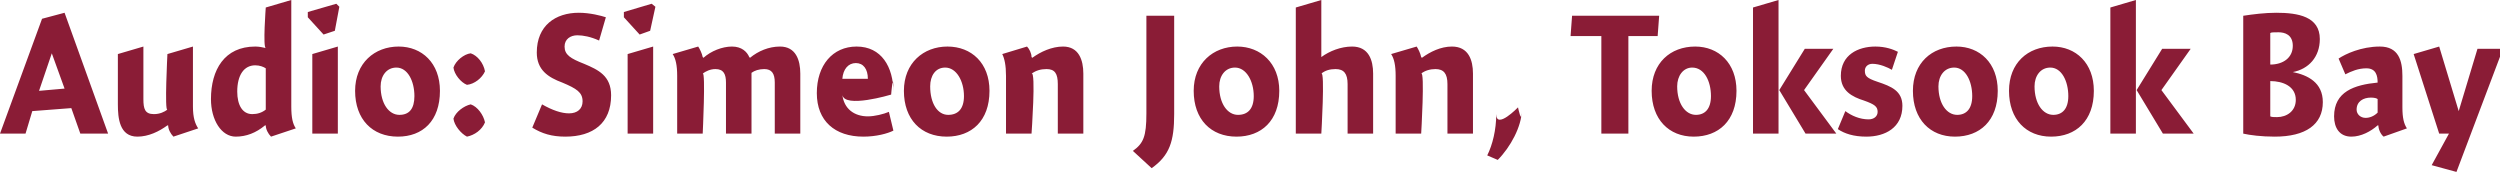 <?xml version="1.0" standalone="no"?><!DOCTYPE svg PUBLIC "-//W3C//DTD SVG 1.1//EN" "http://www.w3.org/Graphics/SVG/1.1/DTD/svg11.dtd"><svg xmlns="http://www.w3.org/2000/svg" version="1.1" style="left: 15.26% !important; width: 69.46% !important;top: 26.93% !important; height52.31% !important;" width="333px" height="23px" viewBox="0 0 333 23">  <desc>Audio: Simeon John, Toksook Bay</desc>  <defs/>  <g id="Polygon8782">    <path d="M 14.4 17.8 L 10.7 17.8 L 9.5 14.4 L 4.3 14.8 L 3.4 17.8 L 0.0 17.8 L 5.6 2.5 L 8.6 1.7 L 14.4 17.8 Z M 8.6 11.8 L 6.9 7.1 L 5.2 12.1 L 8.6 11.8 Z M 25.7 14.2 C 25.7 15.7 26.0 16.5 26.4 17.1 C 26.4 17.1 23.1 18.2 23.1 18.2 C 22.7 17.8 22.4 17.2 22.4 16.7 C 22.4 16.7 22.3 16.7 22.3 16.7 C 21.2 17.5 19.8 18.2 18.3 18.2 C 15.9 18.2 15.7 15.7 15.7 13.9 C 15.7 15.7 15.7 7.2 15.7 7.2 L 19.1 6.2 C 19.1 6.2 19.1 14.5 19.1 13.2 C 19.1 14.5 19.3 15.2 20.5 15.2 C 21.3 15.2 21.9 14.9 22.3 14.6 C 21.9 14.9 22.3 7.2 22.3 7.2 L 25.7 6.2 C 25.7 6.2 25.7 15.7 25.7 14.2 Z M 38.8 14.2 C 38.8 15.7 39.0 16.5 39.4 17.1 C 39.4 17.1 36.1 18.2 36.1 18.2 C 35.7 17.8 35.4 17.2 35.4 16.7 C 35.4 16.7 35.3 16.7 35.3 16.7 C 34.1 17.7 32.8 18.2 31.4 18.2 C 29.5 18.2 28.1 16.0 28.1 13.2 C 28.1 9.3 29.9 6.2 34.0 6.2 C 34.5 6.2 35.0 6.3 35.4 6.4 C 35.0 6.3 35.4 1.0 35.4 1.0 L 38.8 0.0 C 38.8 0.0 38.8 15.7 38.8 14.2 Z M 34.0 8.7 C 32.5 8.7 31.6 10.0 31.6 12.2 C 31.6 14.0 32.3 15.2 33.6 15.2 C 34.3 15.2 34.9 15.0 35.4 14.6 C 35.4 14.6 35.4 9.1 35.4 9.1 C 35.1 8.9 34.6 8.7 34.0 8.7 Z M 41.6 17.8 L 41.6 7.2 L 45.0 6.2 L 45.0 17.8 L 41.6 17.8 Z M 45.2 0.9 L 44.6 4.1 L 43.1 4.6 L 41.0 2.3 L 41.0 1.6 L 44.8 0.5 L 45.2 0.9 Z M 53.0 18.2 C 49.6 18.2 47.3 15.9 47.3 12.1 C 47.3 8.4 49.9 6.2 53.1 6.2 C 56.2 6.2 58.6 8.4 58.6 12.1 C 58.6 16.1 56.3 18.2 53.0 18.2 Z M 52.8 9.0 C 51.5 9.0 50.7 10.1 50.7 11.5 C 50.7 13.8 51.8 15.3 53.2 15.3 C 54.5 15.3 55.2 14.5 55.2 12.8 C 55.2 10.8 54.3 9.0 52.8 9.0 Z M 64.6 16.3 C 64.2 17.3 63.2 18.0 62.2 18.2 C 61.4 17.8 60.5 16.7 60.4 15.8 C 60.7 14.9 61.8 14.1 62.7 13.9 C 63.6 14.2 64.4 15.3 64.6 16.3 Z M 64.6 9.5 C 64.2 10.4 63.2 11.2 62.2 11.3 C 61.4 11.0 60.5 9.9 60.4 9.0 C 60.7 8.1 61.8 7.2 62.7 7.1 C 63.6 7.4 64.4 8.4 64.6 9.5 Z M 79.8 5.4 C 78.7 4.9 77.7 4.7 76.9 4.7 C 76.0 4.7 75.2 5.2 75.2 6.2 C 75.2 7.3 76.0 7.8 77.8 8.5 C 79.7 9.3 81.4 10.1 81.4 12.7 C 81.4 16.4 79.0 18.2 75.3 18.2 C 73.5 18.2 72.2 17.8 70.9 17.0 C 70.9 17.0 72.2 13.9 72.2 13.9 C 73.6 14.7 74.8 15.1 75.8 15.1 C 76.9 15.1 77.6 14.5 77.6 13.5 C 77.6 12.3 76.8 11.8 74.9 11.0 C 73.0 10.3 71.5 9.3 71.5 7.0 C 71.5 3.4 74.0 1.7 77.1 1.7 C 78.6 1.7 80.1 2.1 80.7 2.3 C 80.7 2.3 79.8 5.4 79.8 5.4 Z M 83.6 17.8 L 83.6 7.2 L 87.0 6.2 L 87.0 17.8 L 83.6 17.8 Z M 87.3 0.9 L 86.6 4.1 L 85.2 4.6 L 83.1 2.3 L 83.1 1.6 L 86.8 0.5 L 87.3 0.9 Z M 93.6 7.6 C 93.6 7.6 93.7 7.7 93.7 7.7 C 94.7 6.8 96.2 6.2 97.5 6.2 C 98.8 6.2 99.5 6.9 99.8 7.6 C 99.8 7.6 99.9 7.7 99.9 7.7 C 101.0 6.8 102.4 6.2 103.9 6.2 C 106.0 6.2 106.6 8.0 106.6 9.8 C 106.6 8.0 106.6 17.8 106.6 17.8 L 103.2 17.8 C 103.2 17.8 103.2 9.8 103.2 11.0 C 103.2 9.8 102.8 9.2 101.8 9.2 C 101.1 9.2 100.5 9.4 100.1 9.7 C 100.1 10.0 100.1 10.9 100.1 11.1 C 100.1 10.9 100.1 17.8 100.1 17.8 L 96.7 17.8 C 96.7 17.8 96.7 9.9 96.7 11.0 C 96.7 9.9 96.4 9.2 95.3 9.2 C 94.6 9.2 94.0 9.5 93.6 9.8 C 94.0 9.5 93.6 17.8 93.6 17.8 L 90.2 17.8 C 90.2 17.8 90.2 8.7 90.2 10.1 C 90.2 8.7 90.0 7.8 89.6 7.2 C 89.6 7.2 93.0 6.2 93.0 6.2 C 93.2 6.5 93.5 7.1 93.6 7.6 Z M 115.6 15.5 C 116.5 15.5 117.7 15.2 118.4 14.9 C 118.4 14.9 119.0 17.4 119.0 17.4 C 118.2 17.8 116.7 18.2 115.0 18.2 C 111.2 18.2 108.8 16.1 108.8 12.4 C 108.8 8.7 110.9 6.2 114.1 6.2 C 117.4 6.2 119.0 8.9 119.0 12.3 C 119.0 8.9 118.7 12.6 118.7 12.6 C 118.7 12.6 112.4 14.5 112.2 12.6 C 112.4 14.5 113.8 15.5 115.6 15.5 Z M 115.6 10.5 C 115.6 9.2 115.0 8.4 114.0 8.4 C 113.0 8.4 112.3 9.2 112.2 10.5 C 112.2 10.5 115.6 10.5 115.6 10.5 Z M 126.1 18.2 C 122.7 18.2 120.4 15.9 120.4 12.1 C 120.4 8.4 123.0 6.2 126.2 6.2 C 129.4 6.2 131.8 8.4 131.8 12.1 C 131.8 16.1 129.4 18.2 126.1 18.2 Z M 125.9 9.0 C 124.6 9.0 123.9 10.1 123.9 11.5 C 123.9 13.8 124.9 15.3 126.3 15.3 C 127.6 15.3 128.4 14.5 128.4 12.8 C 128.4 10.8 127.4 9.0 125.9 9.0 Z M 137.4 7.6 C 137.4 7.6 137.5 7.7 137.5 7.7 C 138.6 6.9 140.1 6.2 141.6 6.2 C 143.7 6.2 144.3 8.0 144.3 9.8 C 144.3 8.0 144.3 17.8 144.3 17.8 L 140.9 17.8 C 140.9 17.8 140.9 9.8 140.9 11.2 C 140.9 9.8 140.5 9.2 139.4 9.2 C 138.6 9.2 138.0 9.4 137.4 9.8 C 138.0 9.4 137.4 17.8 137.4 17.8 L 134.0 17.8 C 134.0 17.8 134.0 8.7 134.0 10.1 C 134.0 8.7 133.8 7.8 133.5 7.2 C 133.5 7.2 136.8 6.2 136.8 6.2 C 137.1 6.5 137.4 7.1 137.4 7.6 Z M 150.9 20.1 C 152.3 19.1 152.7 18.2 152.7 15.1 C 152.7 18.2 152.7 2.1 152.7 2.1 L 156.4 2.1 C 156.4 2.1 156.4 18.8 156.4 15.2 C 156.4 18.8 155.8 20.7 153.4 22.4 C 153.4 22.4 150.9 20.1 150.9 20.1 Z M 164.7 18.2 C 161.3 18.2 159.0 15.9 159.0 12.1 C 159.0 8.4 161.6 6.2 164.8 6.2 C 167.9 6.2 170.4 8.4 170.4 12.1 C 170.4 16.1 168.0 18.2 164.7 18.2 Z M 164.5 9.0 C 163.2 9.0 162.4 10.1 162.4 11.5 C 162.4 13.8 163.5 15.3 164.9 15.3 C 166.2 15.3 167.0 14.5 167.0 12.8 C 167.0 10.8 166.0 9.0 164.5 9.0 Z M 176.0 7.6 C 176.0 7.6 177.1 6.8 176.0 7.6 C 177.1 6.8 178.6 6.2 180.1 6.2 C 182.3 6.2 182.9 8.0 182.9 9.8 C 182.9 8.0 182.9 17.8 182.9 17.8 L 179.5 17.8 C 179.5 17.8 179.5 9.8 179.5 11.2 C 179.5 9.8 179.0 9.2 177.9 9.2 C 177.1 9.2 176.5 9.4 176.0 9.8 C 176.5 9.4 176.0 17.8 176.0 17.8 L 172.6 17.8 L 172.6 1.0 L 176.0 0.0 L 176.0 7.6 Z M 189.3 7.6 C 189.3 7.6 189.4 7.7 189.4 7.7 C 190.5 6.9 191.9 6.2 193.4 6.2 C 195.6 6.2 196.2 8.0 196.2 9.8 C 196.2 8.0 196.2 17.8 196.2 17.8 L 192.8 17.8 C 192.8 17.8 192.8 9.8 192.8 11.2 C 192.8 9.8 192.3 9.2 191.2 9.2 C 190.5 9.2 189.8 9.4 189.3 9.8 C 189.8 9.4 189.3 17.8 189.3 17.8 L 185.9 17.8 C 185.9 17.8 185.9 8.7 185.9 10.1 C 185.9 8.7 185.7 7.8 185.3 7.2 C 185.3 7.2 188.7 6.2 188.7 6.2 C 188.9 6.5 189.2 7.1 189.3 7.6 Z M 202.7 14.7 C 202.7 16.8 201.2 19.6 199.5 21.3 C 199.5 21.3 198.1 20.7 198.1 20.7 C 198.8 19.3 199.3 17.3 199.3 15.2 C 199.3 17.3 202.2 14.3 202.2 14.3 C 202.2 14.3 202.7 16.8 202.7 14.7 Z M 216.9 17.8 L 213.3 17.8 L 213.3 4.8 L 209.2 4.8 L 209.4 2.1 L 221.0 2.1 L 220.8 4.8 L 216.9 4.8 L 216.9 17.8 Z M 225.6 18.2 C 222.3 18.2 220.0 15.9 220.0 12.1 C 220.0 8.4 222.5 6.2 225.8 6.2 C 228.9 6.2 231.3 8.4 231.3 12.1 C 231.3 16.1 228.9 18.2 225.6 18.2 Z M 225.4 9.0 C 224.2 9.0 223.4 10.1 223.4 11.5 C 223.4 13.8 224.5 15.3 225.9 15.3 C 227.1 15.3 227.9 14.5 227.9 12.8 C 227.9 10.8 227.0 9.0 225.4 9.0 Z M 236.9 0.0 L 236.9 17.8 L 233.5 17.8 L 233.5 1.0 L 236.9 0.0 Z M 244.2 6.5 L 240.3 12.0 L 244.6 17.8 L 240.5 17.8 L 237.0 12.0 L 240.4 6.5 L 244.2 6.5 Z M 252.0 9.3 C 251.5 9.0 250.4 8.5 249.4 8.5 C 248.8 8.5 248.4 8.9 248.4 9.4 C 248.4 10.1 248.6 10.4 250.1 10.9 C 251.9 11.5 253.4 12.1 253.4 14.1 C 253.4 17.0 251.1 18.2 248.6 18.2 C 246.9 18.2 245.7 17.8 244.8 17.2 C 244.8 17.2 245.8 14.8 245.8 14.8 C 246.6 15.4 247.7 15.9 248.9 15.9 C 249.6 15.9 250.1 15.5 250.1 14.9 C 250.1 14.2 249.7 13.9 248.3 13.4 C 246.7 12.9 245.2 12.1 245.2 10.1 C 245.2 7.3 247.5 6.2 249.8 6.2 C 251.2 6.2 252.2 6.6 252.8 6.9 C 252.8 6.9 252.0 9.3 252.0 9.3 Z M 260.4 18.2 C 257.1 18.2 254.8 15.9 254.8 12.1 C 254.8 8.4 257.3 6.2 260.6 6.2 C 263.7 6.2 266.1 8.4 266.1 12.1 C 266.1 16.1 263.7 18.2 260.4 18.2 Z M 260.3 9.0 C 259.0 9.0 258.2 10.1 258.2 11.5 C 258.2 13.8 259.3 15.3 260.7 15.3 C 261.9 15.3 262.7 14.5 262.7 12.8 C 262.7 10.8 261.8 9.0 260.3 9.0 Z M 273.2 18.2 C 269.9 18.2 267.6 15.9 267.6 12.1 C 267.6 8.4 270.1 6.2 273.4 6.2 C 276.5 6.2 278.9 8.4 278.9 12.1 C 278.9 16.1 276.5 18.2 273.2 18.2 Z M 273.1 9.0 C 271.8 9.0 271.0 10.1 271.0 11.5 C 271.0 13.8 272.1 15.3 273.5 15.3 C 274.7 15.3 275.5 14.5 275.5 12.8 C 275.5 10.8 274.6 9.0 273.1 9.0 Z M 284.5 0.0 L 284.5 17.8 L 281.1 17.8 L 281.1 1.0 L 284.5 0.0 Z M 291.8 6.5 L 287.9 12.0 L 292.2 17.8 L 288.1 17.8 L 284.6 12.0 L 288.0 6.5 L 291.8 6.5 Z M 298.8 2.1 C 300.1 1.9 301.7 1.7 303.2 1.7 C 306.1 1.7 309.0 2.2 309.0 5.2 C 309.0 7.6 307.5 9.2 305.4 9.6 C 307.4 10.0 309.4 11.0 309.4 13.6 C 309.4 16.6 307.1 18.2 303.0 18.2 C 301.2 18.2 299.7 18.0 298.8 17.8 C 298.8 17.8 298.8 2.1 298.8 2.1 Z M 305.4 6.1 C 305.4 4.6 304.3 4.3 303.5 4.3 C 302.9 4.3 302.5 4.3 302.4 4.4 C 302.4 4.4 302.4 8.6 302.4 8.6 C 304.1 8.6 305.4 7.7 305.4 6.1 Z M 303.3 15.6 C 304.6 15.6 305.8 14.8 305.8 13.3 C 305.8 11.5 304.1 10.8 302.4 10.8 C 302.4 10.8 302.4 15.5 302.4 15.5 C 302.6 15.6 302.9 15.6 303.3 15.6 Z M 317.5 18.2 C 317.1 17.9 316.8 17.2 316.8 16.7 C 316.8 16.7 316.7 16.7 316.7 16.7 C 315.8 17.5 314.5 18.2 313.2 18.2 C 311.6 18.2 310.9 17.0 310.9 15.5 C 310.9 12.2 313.6 11.3 316.7 11.0 C 316.7 10.1 316.5 9.1 315.2 9.1 C 314.1 9.1 313.2 9.5 312.4 9.9 C 312.4 9.9 311.5 7.8 311.5 7.8 C 312.4 7.2 314.5 6.2 317.0 6.2 C 319.5 6.2 320.0 8.1 320.0 10.1 C 320.0 10.1 320.0 14.3 320.0 14.3 C 320.0 15.7 320.2 16.5 320.6 17.1 C 320.6 17.1 317.5 18.2 317.5 18.2 Z M 316.7 13.2 C 316.6 13.1 316.3 13.0 315.8 13.0 C 314.8 13.0 313.9 13.5 313.9 14.6 C 313.9 15.2 314.4 15.7 315.1 15.7 C 315.6 15.7 316.2 15.5 316.7 15.0 C 316.7 15.0 316.7 13.2 316.7 13.2 Z M 330.0 6.5 L 333.4 6.5 L 327.2 22.9 L 323.9 22.0 L 326.2 17.8 L 324.9 17.8 L 321.5 7.2 L 324.9 6.2 L 327.5 14.8 L 327.5 14.8 L 330.0 6.5 Z " stroke="none" fill="#8a1c36"/>  </g></svg>